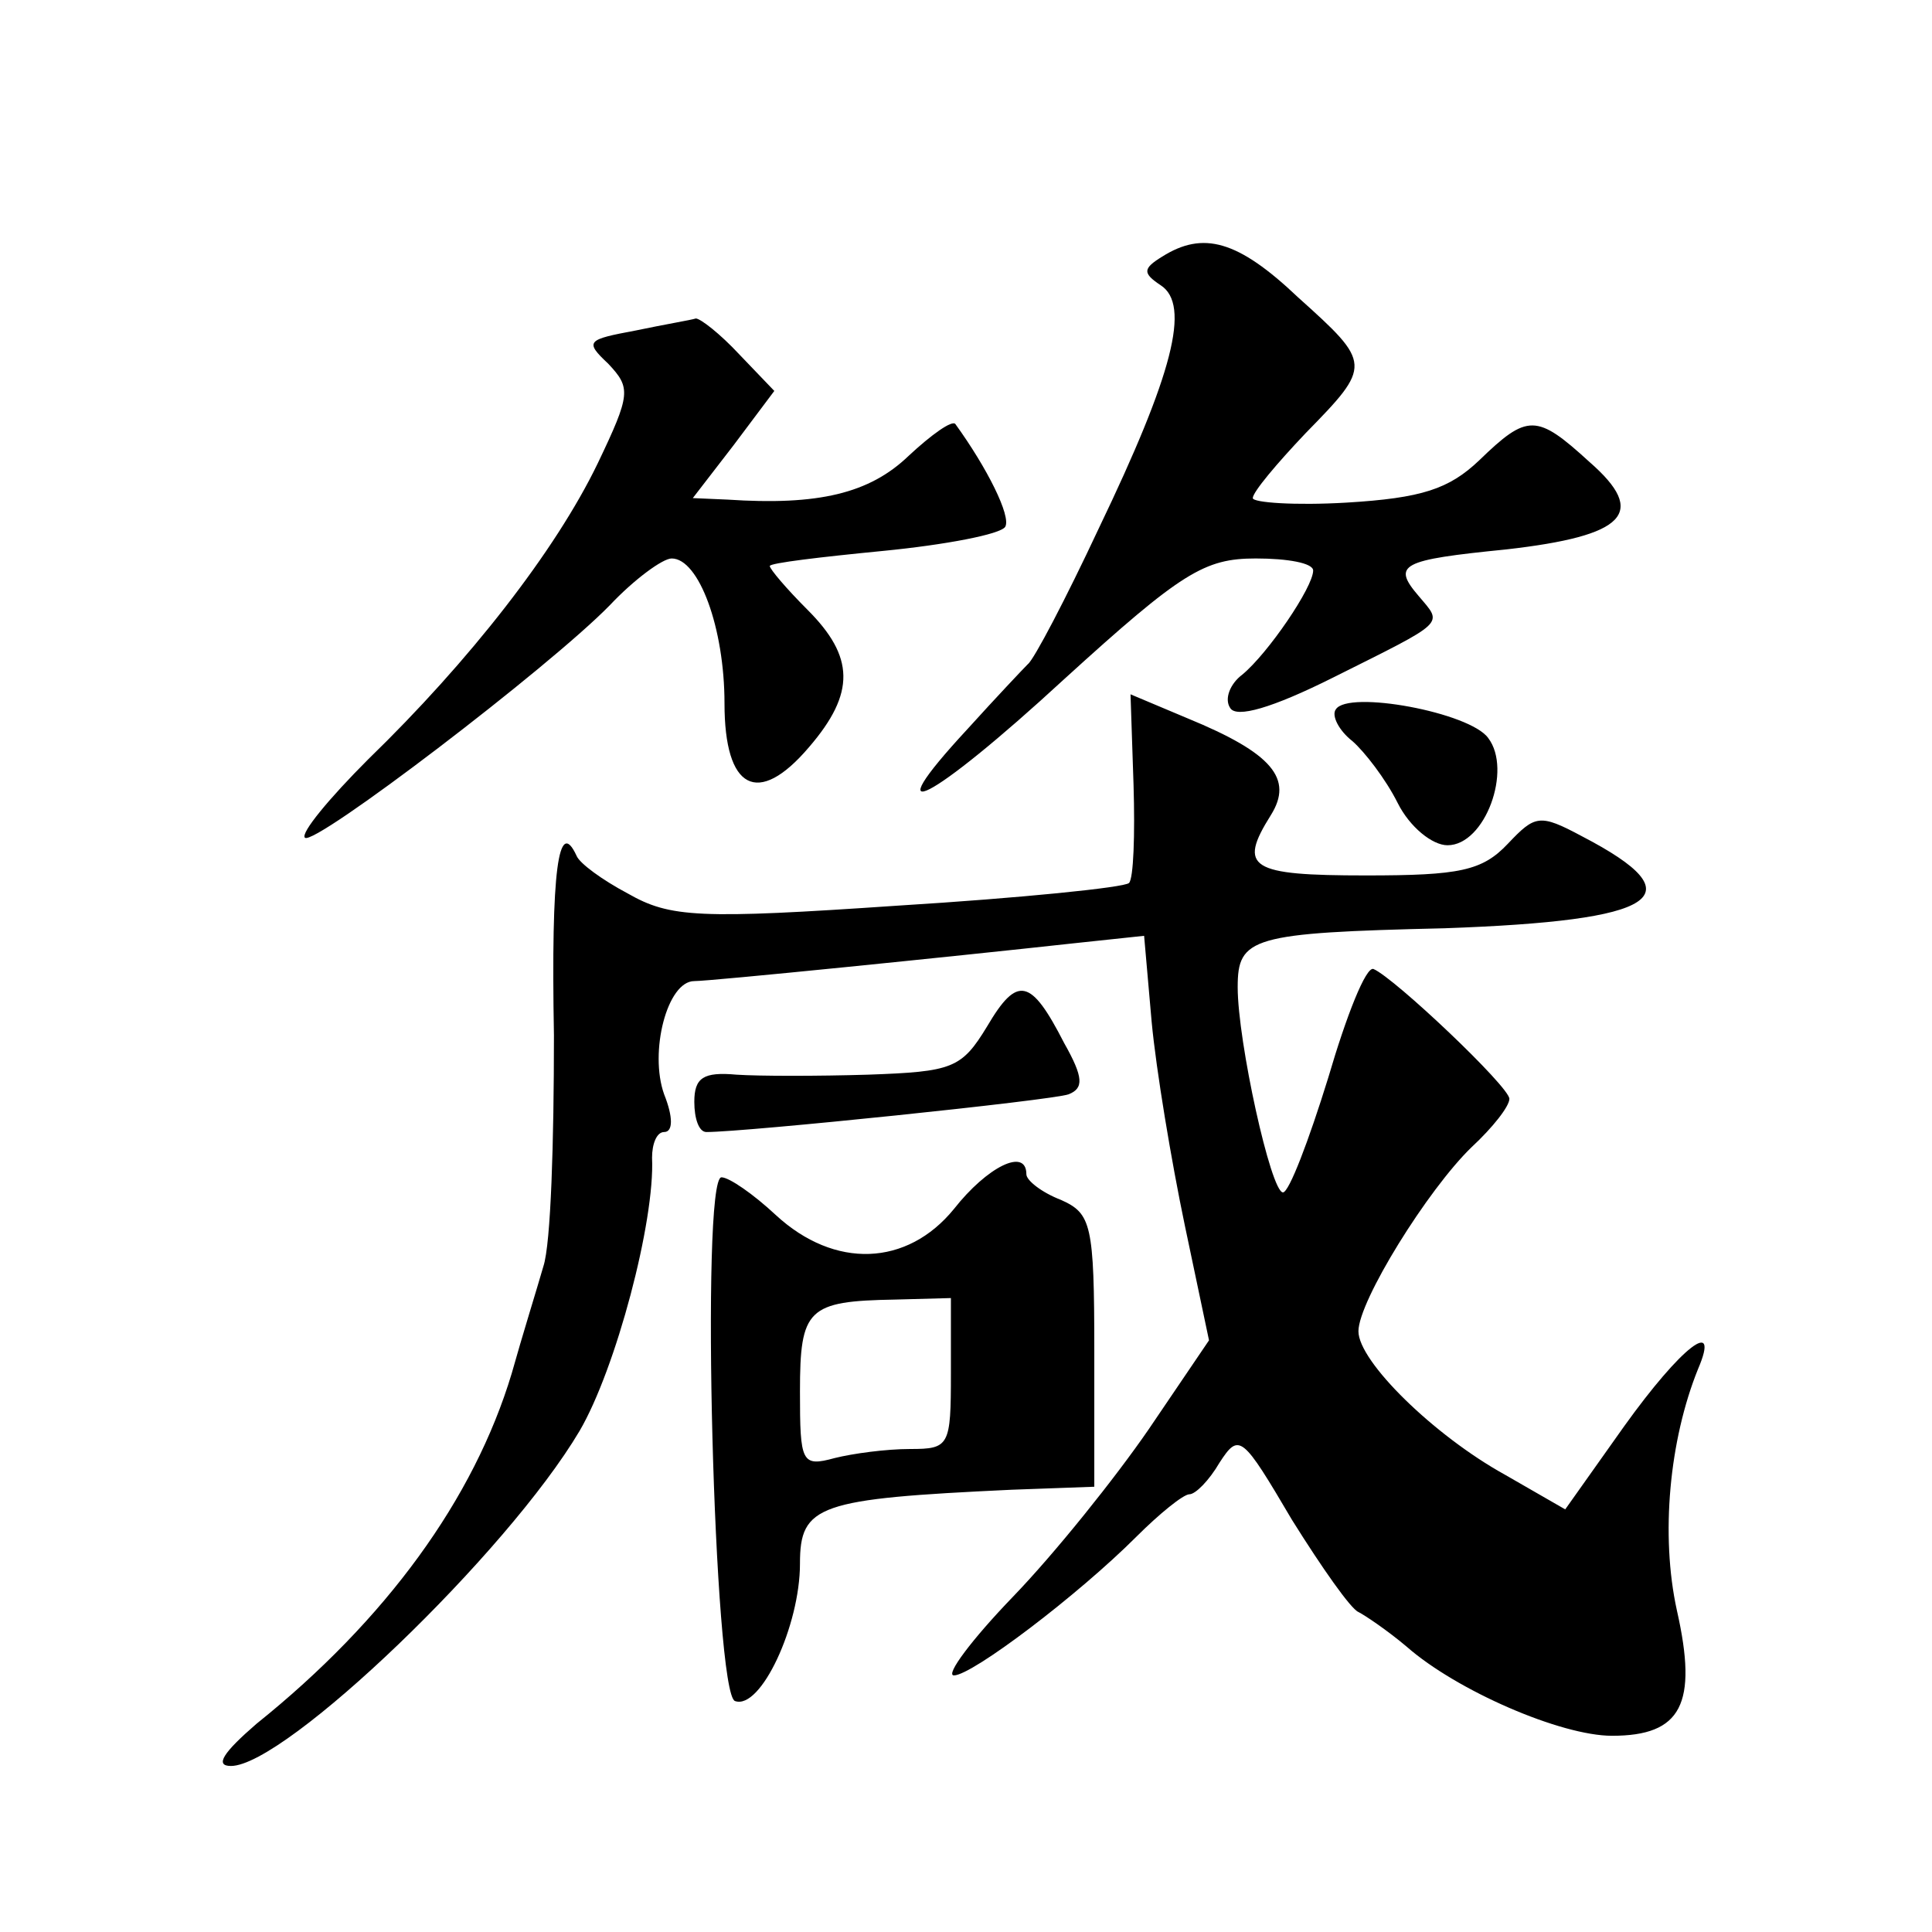 <?xml version="1.0" standalone="no"?>
<!DOCTYPE svg PUBLIC "-//W3C//DTD SVG 20010904//EN"
 "http://www.w3.org/TR/2001/REC-SVG-20010904/DTD/svg10.dtd">
<svg version="1.0" xmlns="http://www.w3.org/2000/svg"
 width="128pt" height="128pt" viewBox="0 0 128 128"
 preserveAspectRatio="xMidYMid meet">
<g transform="translate(0,128) scale(0.1,-0.1)"
fill="#0" stroke="none">
<path d="M770 1110 c-13 -8 -13 -11 -1 -19 20 -13 8 -59 -41 -161 -22 -47 -43 -87
-47 -90 -3 -3 -21 -22 -40 -43 -63 -68 -25 -49 64 33 78 71 93 80 127 80 21 0 38
-3 38 -8 0 -11 -30 -55 -47 -69 -8 -6 -12 -16 -8 -22 4 -7 28 0 68 20 76 38 73
35 57 54 -18 21 -12 24 58 31 79 9 94 24 55 58 -35 32 -41 32 -73 1 -20 -19 -38
-25 -88 -28 -34 -2 -62 0 -62 3 0 4 16 23 35 43 44 45 44 46 -5 90 -40 38 -63 44
-90 27z M421 1061 c-32 -6 -34 -7 -18 -22 15 -16 15 -20 -7 -66 -28 -58 -85 -131
-152 -196 -26 -26 -45 -49 -42 -52 6 -6 162 113 202 154 16 17 35 31 41 31 18 0
35 -46 35 -96 0 -57 22 -69 56 -29 31 36 30 60 -1 91 -14 14 -25 27 -25 29 0 2
34 6 75 10 41 4 78 11 81 16 4 7 -12 39 -33 68 -2 3 -16 -7 -31 -21 -26 -25 -60
-33 -120 -29 l-23 1 27 35 27 36 -23 24 c-13 14 -26 24 -29 24 -3 -1 -21 -4 -40
-8z M751 760 c1 -33 0 -62 -3 -65 -3 -3 -72 -10 -153 -15 -132 -9 -151 -8 -179
8 -17 9 -32 20 -34 25 -12 26 -17 -9 -15 -119 0 -70 -2 -138 -7 -153 -4 -14 -14
-46 -21 -71 -25 -83 -83 -163 -169 -232 -22 -19 -28 -28 -17 -28 36 0 183 141 231
222 24 41 50 139 48 181 0 9 3 17 8 17 6 0 6 10 0 25 -10 28 2 75 20 75 11 0 169
16 251 25 l47 5 5 -57 c3 -32 13 -92 22 -135 l16 -76 -40 -59 c-22 -32 -62 -82
-90 -111 -27 -28 -45 -52 -39 -52 12 0 82 53 121 92 15 15 31 28 35 28 4 0 13 9
20 21 13 20 15 18 48 -38 20 -32 39 -59 44 -61 4 -2 19 -12 32 -23 33 -29 102 -59
136 -59 46 0 57 21 43 83 -11 50 -5 113 14 160 15 35 -11 15 -49 -38 l-39 -55 -40
23 c-47 26 -97 75 -97 95 0 20 46 94 75 122 14 13 25 27 25 32 0 8 -76 80 -90 86
-5 2 -18 -31 -30 -72 -13 -42 -26 -76 -30 -76 -8 0 -30 100 -30 136 0 33 9 36 137
39 142 5 168 21 91 61 -28 15 -31 14 -49 -5 -17 -18 -32 -21 -94 -21 -77 0 -85
5 -63 40 15 24 1 41 -55 64 l-38 16 2 -60z M885 810 c-3 -4 2 -14 11 -21 8 -7 22
-25 30 -41 8 -16 23 -28 33 -28 25 0 43 50 27 71 -12 17 -93 32 -101 19z M654 600
c-17 -28 -23 -30 -79 -32 -33 -1 -72 -1 -87 0 -22 2 -28 -2 -28 -18 0 -11 3 -20
8 -20 26 0 229 21 240 25 10 4 10 11 -3 34 -22 43 -31 45 -51 11z M632 479 c-31
-38 -79 -40 -118 -4 -15 14 -31 25 -36 25 -14 0 -5 -343 9 -347 17 -6 43 50 43
91 0 39 12 43 140 49 l55 2 0 90 c0 84 -2 91 -22 100 -13 5 -23 13 -23 17 0 18
-26 5 -48 -23z m-2 -109 c0 -48 -1 -50 -27 -50 -16 0 -38 -3 -50 -6 -22 -6 -23
-3 -23 44 0 55 5 60 63 61 l37 1 0 -50z"/>
</g>
</svg>
